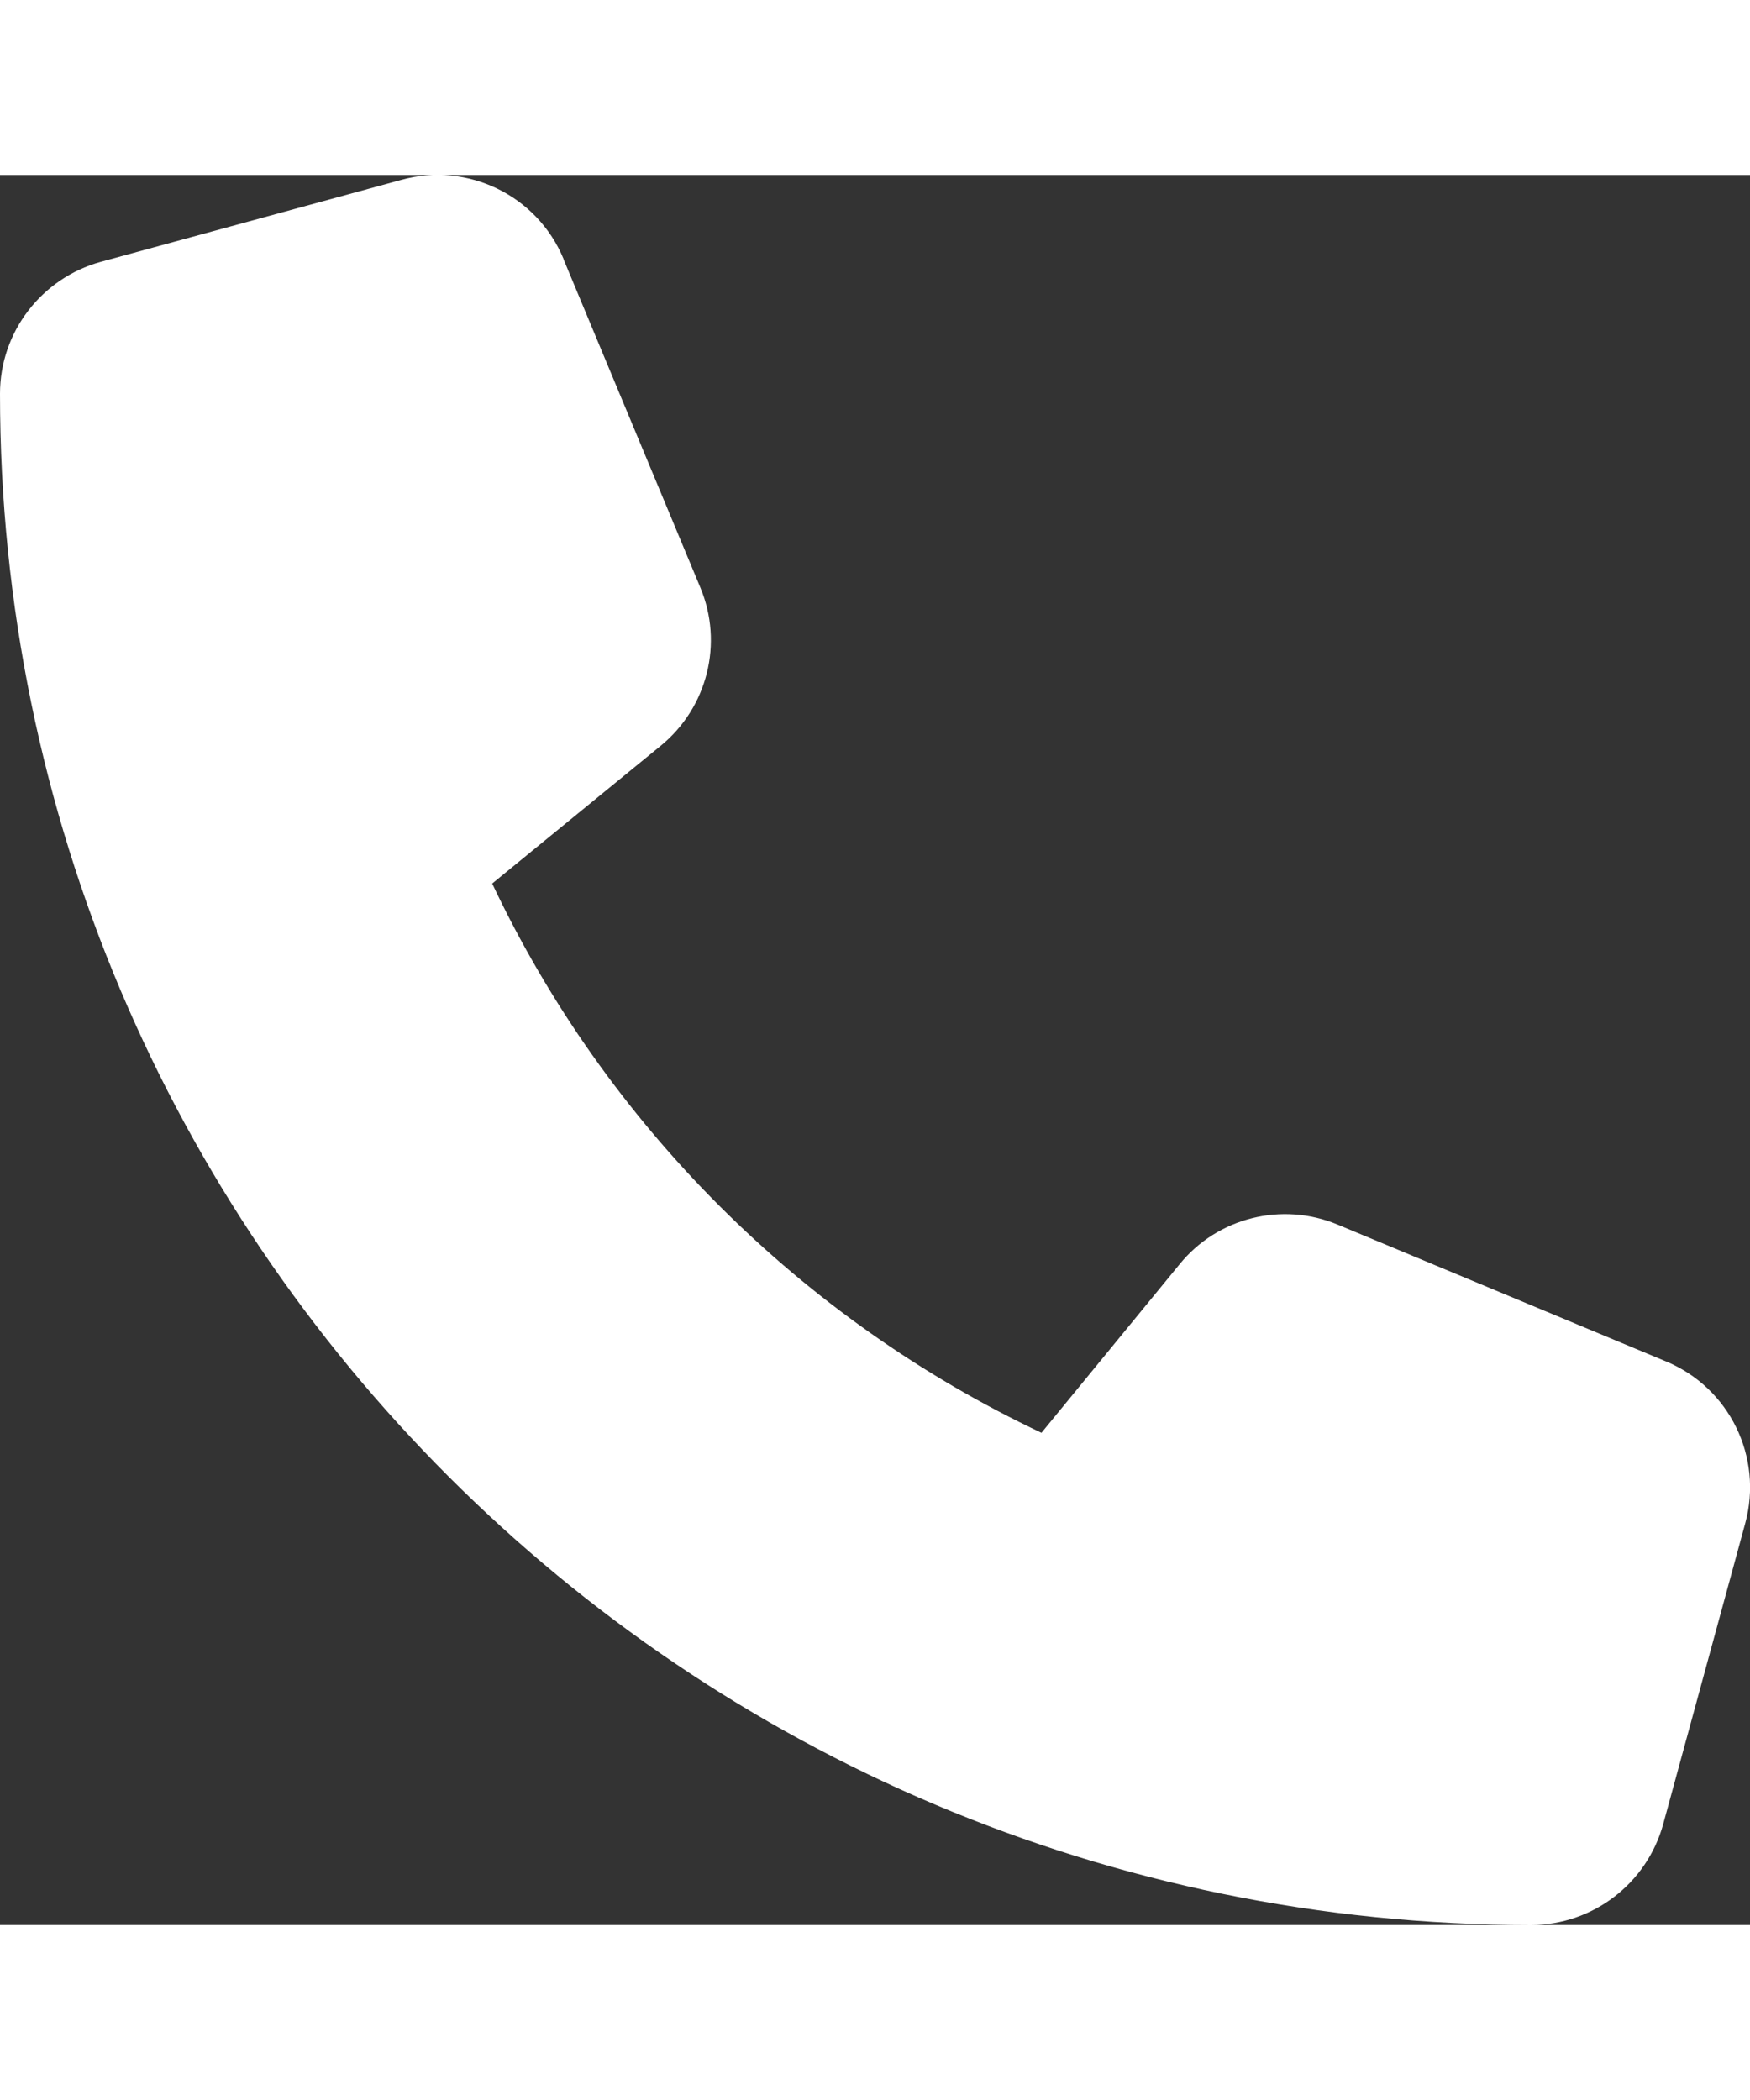<svg xmlns="http://www.w3.org/2000/svg" viewBox="0 0 512 512" width="20px" height="24px">
                                 <rect x="0" y="0" width="512" height="512" fill="#333333" stroke="none"/>
                                 <path fill="#fff" d="M164.9 24.6c-7.7-18.6-28-28.5-47.4-23.2l-88 24C12.1 30.2 0 46 0 64C0 311.4 200.6 512 448 512c18 0 33.8-12.1 
                                 38.6-29.5l24-88c5.3-19.4-4.6-39.7-23.2-47.4l-96-40c-16.3-6.8-35.2-2.1-46.3 11.6L304.7 368C234.3 334.7 177.3 277.7 144 207.3L193.3 
                                 167c13.7-11.2 18.4-30 11.6-46.3l-40-96z"></path>
                              </svg>